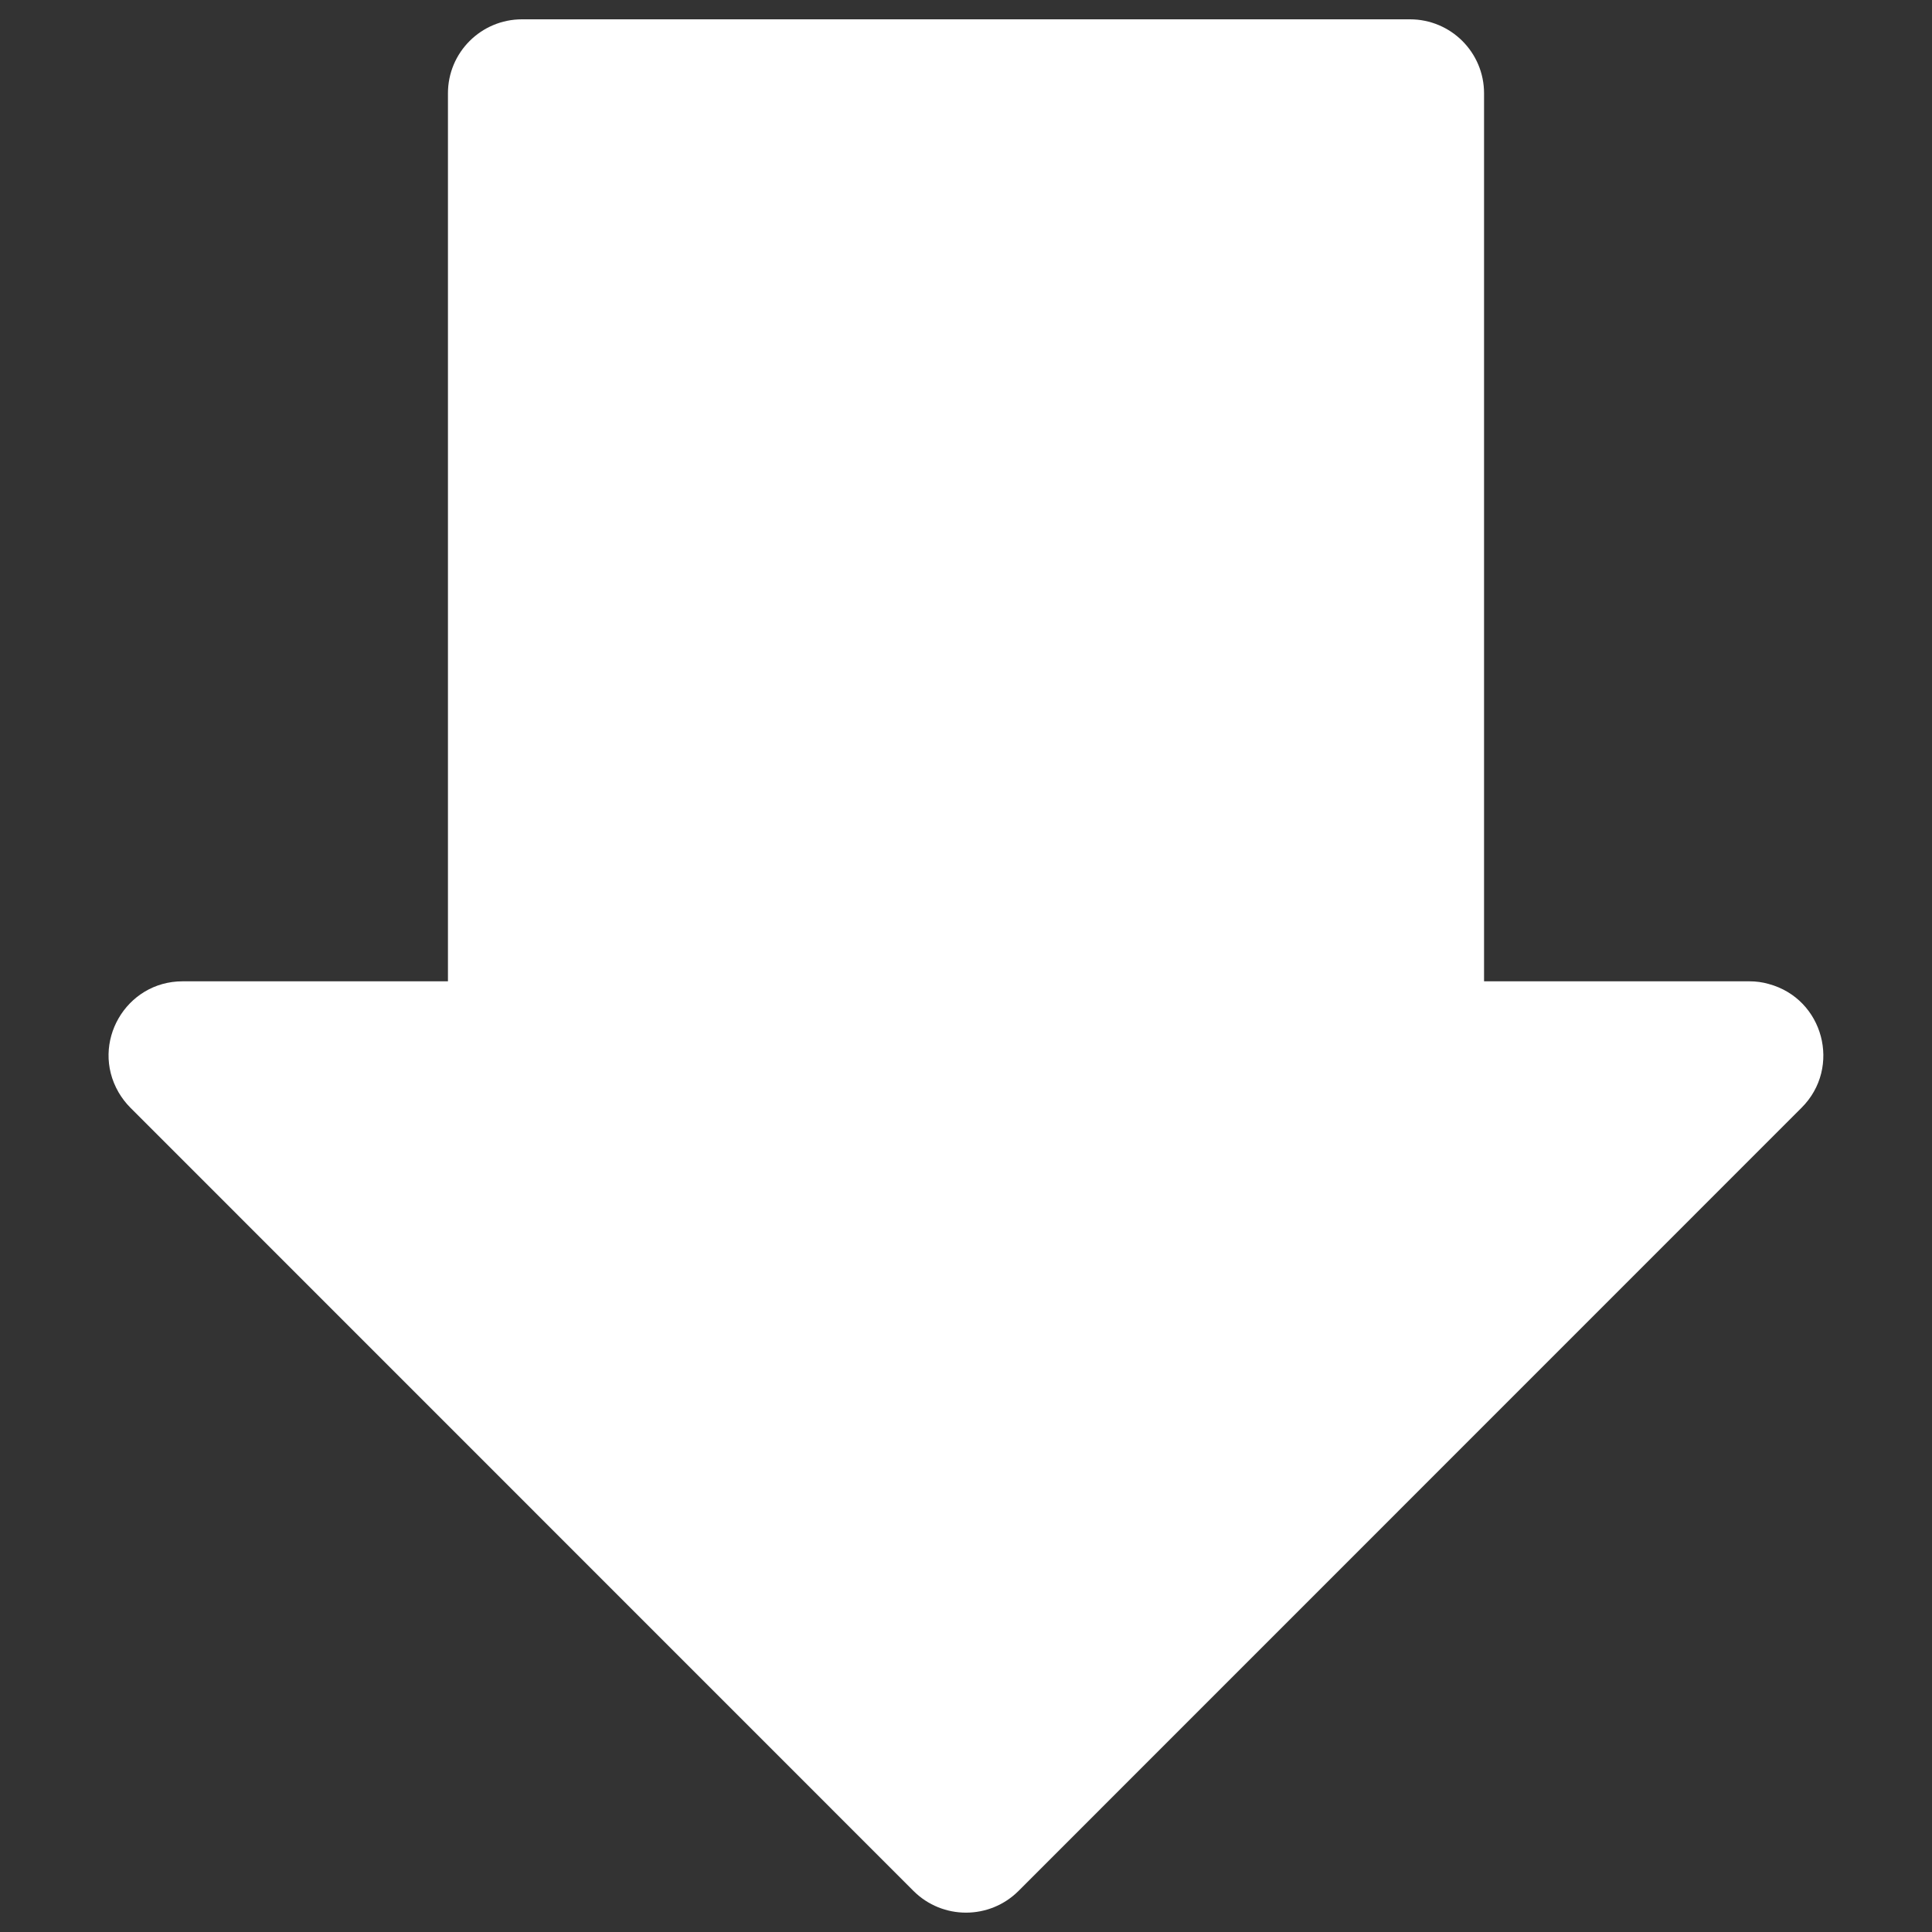 <svg width="14" height="14" viewBox="0 0 14 14" fill="none" xmlns="http://www.w3.org/2000/svg">
<rect x="0" y="0" width="14" height="14" fill="#333333" stroke="none"/>
<g clip-path="url(#clip0_11_6)">
<path d="M7.38 13.703L13.055 8.027C13.347 7.735 13.214 7.237 12.816 7.13C12.771 7.117 12.724 7.111 12.677 7.111L10.754 7.111L10.754 0.676C10.754 0.38 10.514 0.14 10.217 0.14L3.783 0.14C3.486 0.14 3.246 0.38 3.246 0.676L3.246 7.111L1.323 7.111C0.911 7.111 0.653 7.558 0.859 7.915C0.883 7.956 0.912 7.994 0.945 8.027L6.62 13.703C6.83 13.912 7.17 13.912 7.38 13.703Z" fill="white"/>
</g>
<defs>
<clipPath id="clip0_11_6">
<rect width="14" height="14" fill="white" transform="translate(14 14) rotate(-180)"/>
</clipPath>
</defs>
</svg>

